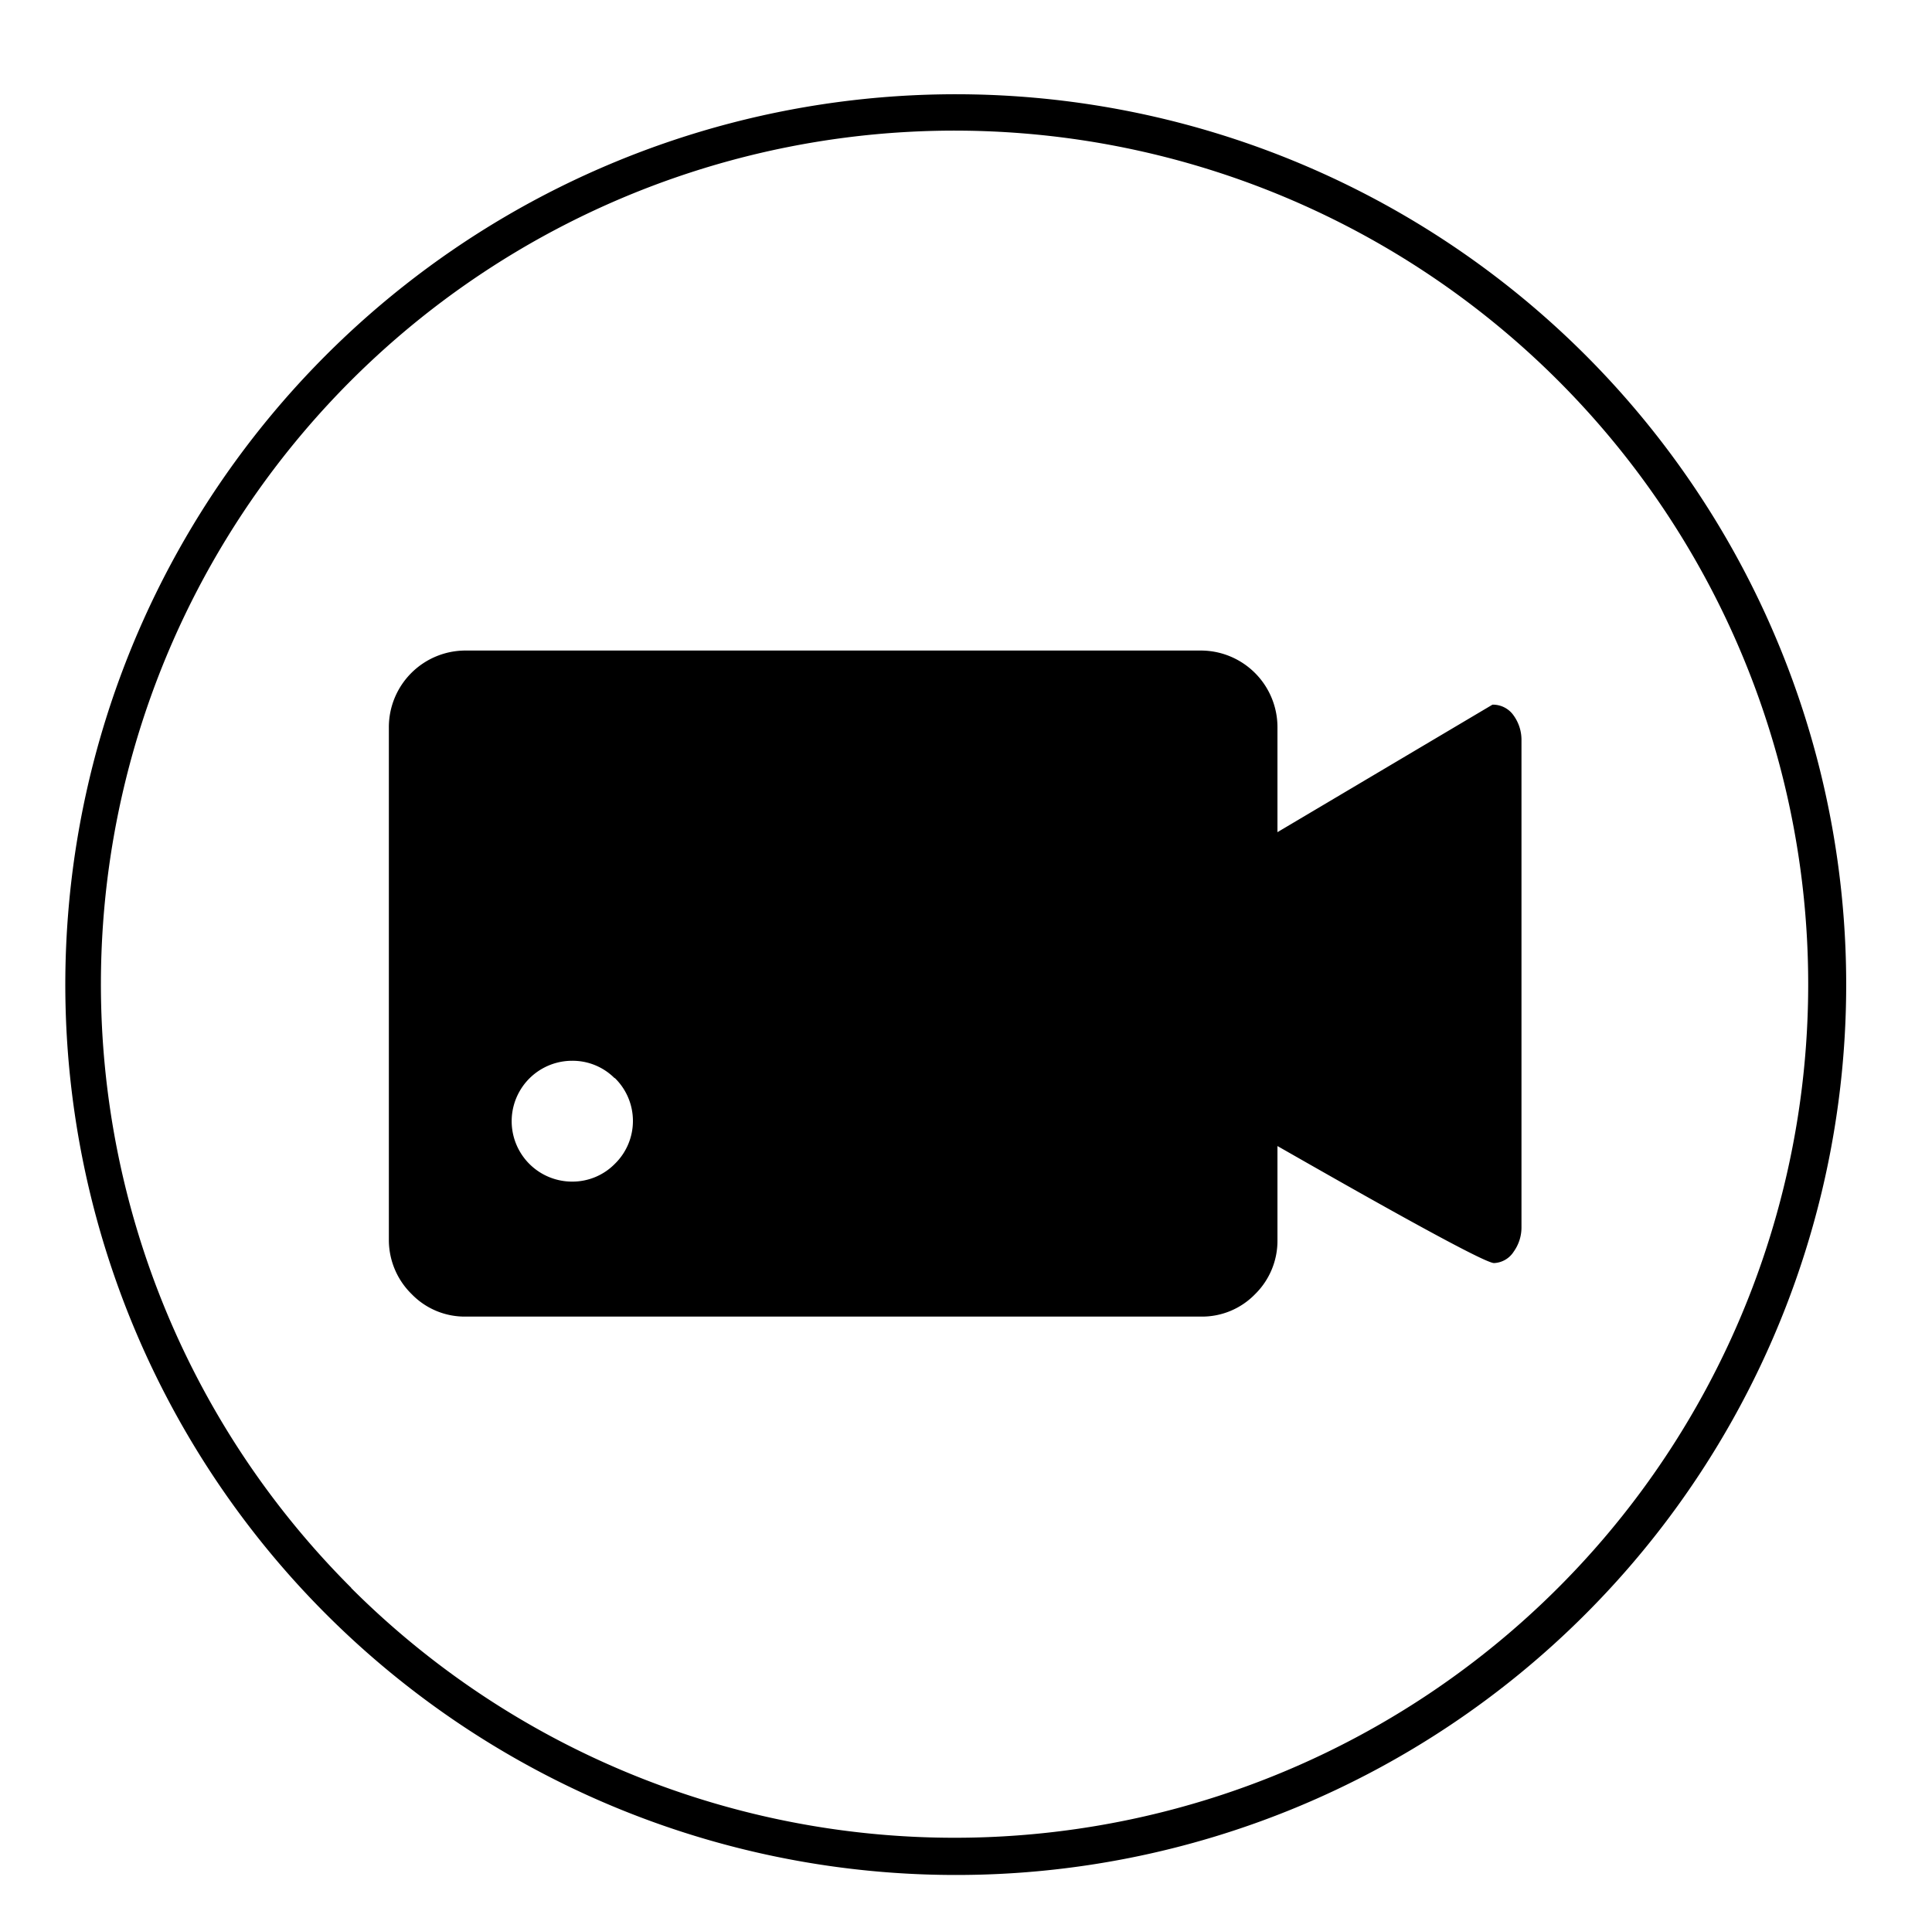 <?xml version="1.0" encoding="UTF-8"?><svg xmlns="http://www.w3.org/2000/svg" xmlns:xlink="http://www.w3.org/1999/xlink" height="156.1" preserveAspectRatio="xMidYMid meet" version="1.0" viewBox="-5.2 -7.5 157.0 156.1" width="157.0" zoomAndPan="magnify"><g data-name="Layer 2"><g data-name="Layer 1" id="change1_1"><path d="M72.44,144.88a72.36,72.36,0,1,1,51.2-21.2,72.24,72.24,0,0,1-51.2,21.2ZM98.61,60.13l17.47-10.36h.13a2.05,2.05,0,0,1,1.6.89,3.38,3.38,0,0,1,.63,2V92.22a3.38,3.38,0,0,1-.63,2,2,2,0,0,1-1.6.93c-1,0-14.4-7.69-17.6-9.51v7.64a6.08,6.08,0,0,1-1.82,4.4,6,6,0,0,1-4.4,1.82H32.66a6,6,0,0,1-4.4-1.82,6.16,6.16,0,0,1-1.86-4.4V51.64a6.23,6.23,0,0,1,6.26-6.27H92.39a6.23,6.23,0,0,1,6.22,6.27Zm-53.86,20a4.82,4.82,0,0,0-3.46-1.42,4.91,4.91,0,1,0,0,9.82,4.83,4.83,0,0,0,3.46-1.43,4.87,4.87,0,0,0,0-7ZM23.33,121.55A69.37,69.37,0,1,0,3,72.44a69.35,69.35,0,0,0,20.35,49.11Z"/></g></g></svg>